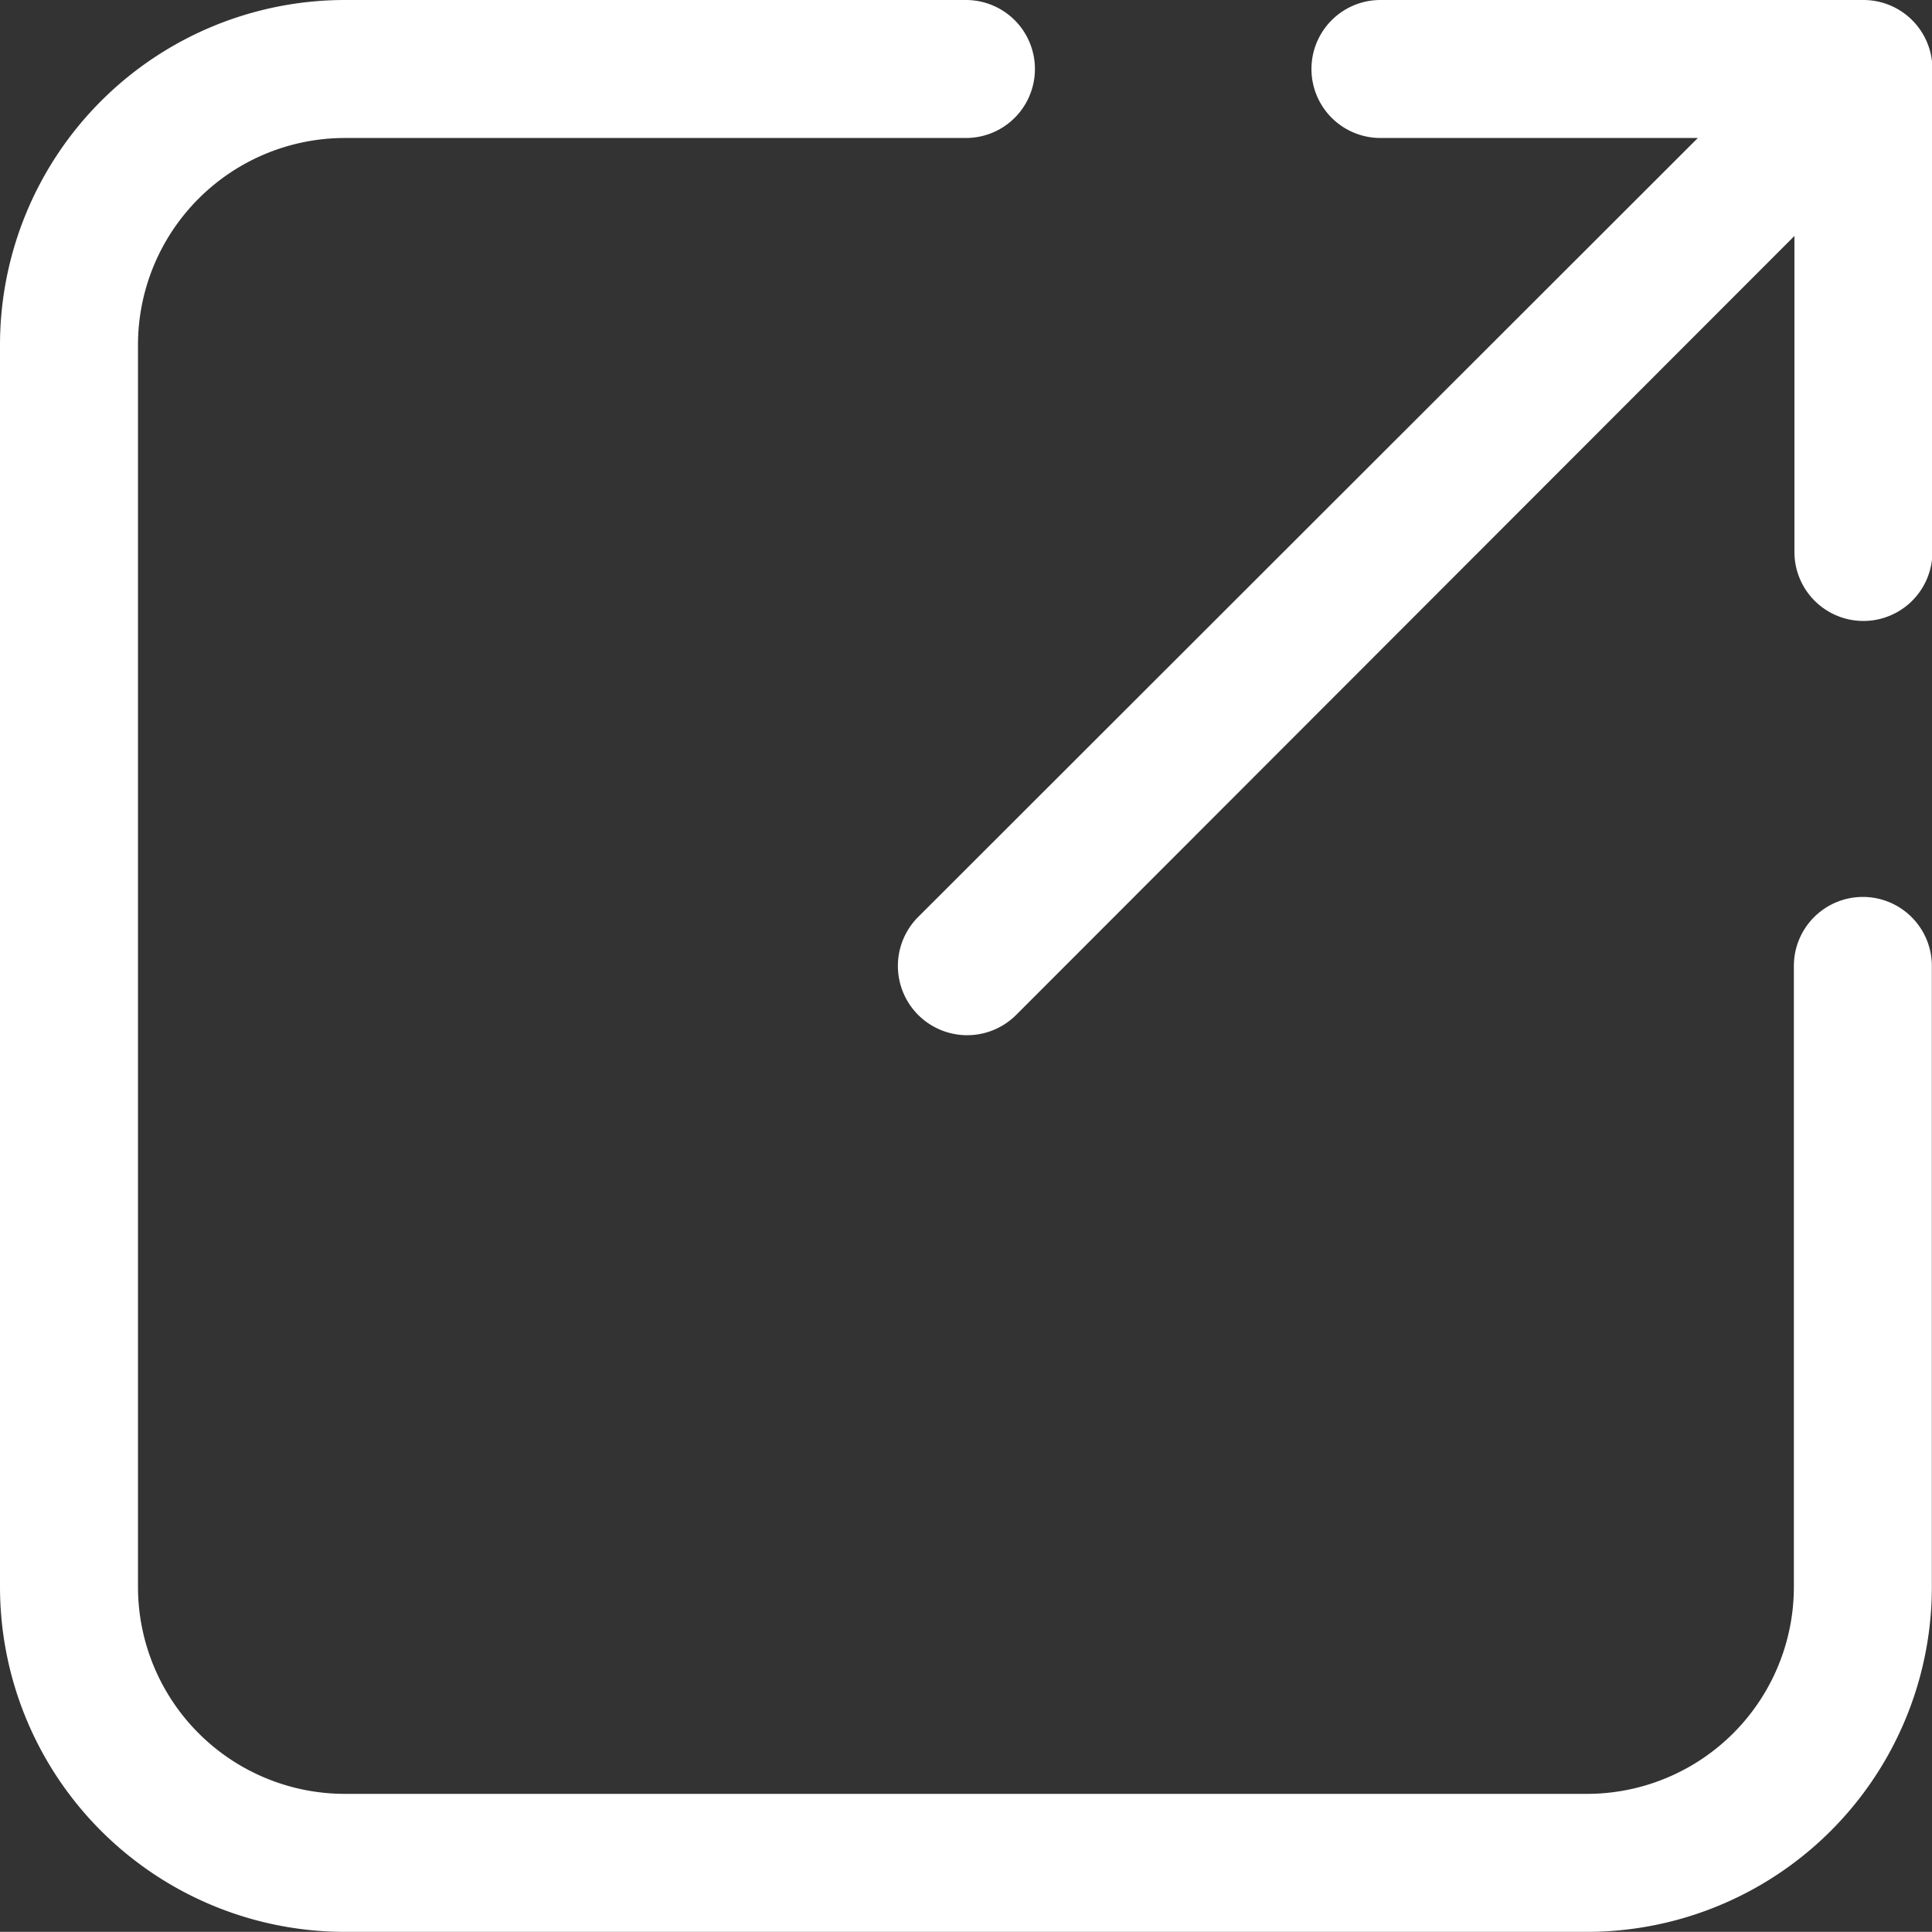 <svg xmlns="http://www.w3.org/2000/svg" width="14.001" height="14" viewBox="0 0 14.001 14"><rect x="0" y="0" width="14.001" height="14" fill="#333333" stroke="none"/><g transform="translate(21167 19057)"><path d="M15.5,8.5A.5.5,0,0,0,15,9v4.5A1.5,1.5,0,0,1,13.5,15h-9A1.5,1.5,0,0,1,3,13.5v-9A1.5,1.5,0,0,1,4.5,3H9A.5.5,0,1,0,9,2H4.5A2.5,2.5,0,0,0,2,4.5v9A2.5,2.5,0,0,0,4.5,16h9A2.5,2.5,0,0,0,16,13.5V9A.5.5,0,0,0,15.5,8.5Z" transform="translate(-21169 -19059)" fill="#fff"/><path d="M18.5,3h2.3l-5.65,5.645a.5.5,0,1,0,.71.71L21.5,3.71V6a.5.5,0,1,0,1,0V2.5A.5.5,0,0,0,22,2H18.5a.5.5,0,1,0,0,1Z" transform="translate(-21175.496 -19059)" fill="#fff"/></g></svg>